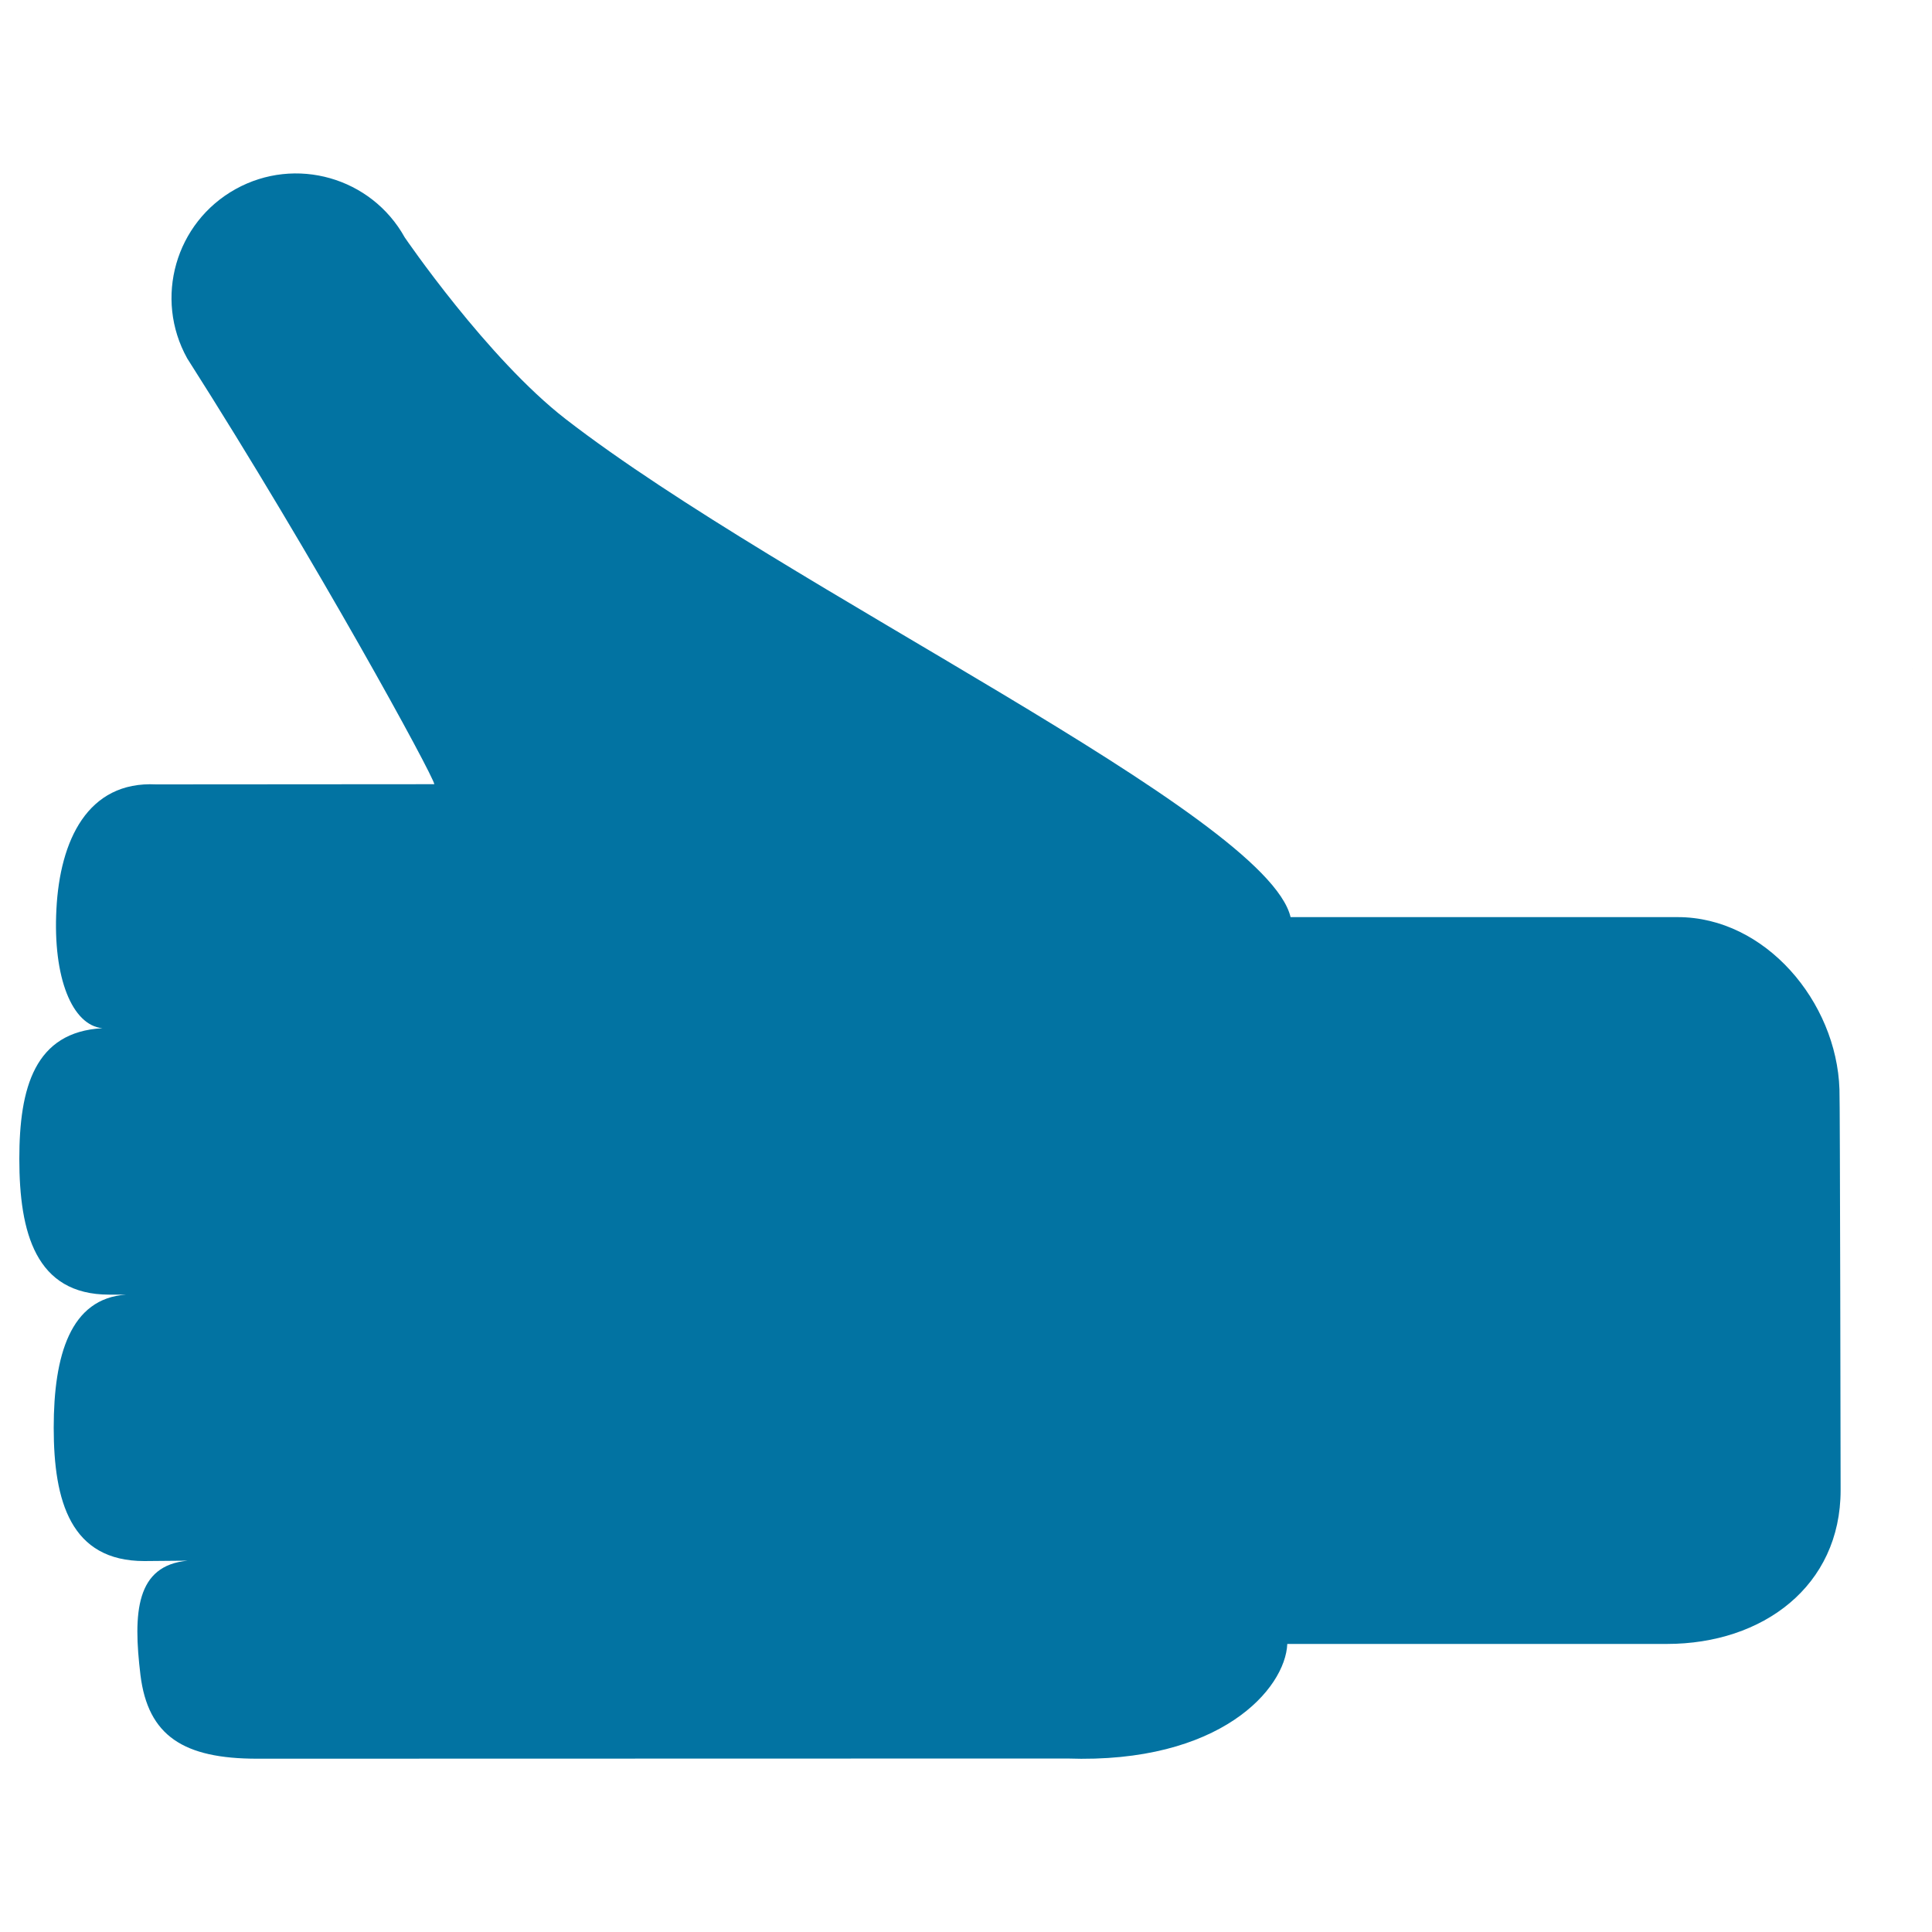 <svg xmlns="http://www.w3.org/2000/svg" viewBox="0 0 1000 1000" style="fill:#0273a2">
<title>Like Hand Gesture SVG icon</title>
<g><g><path d="M989.9,346.4L989.9,346.4c0-0.1,0.1-0.1,0.1-0.1C990,346.4,989.9,346.4,989.9,346.4z"/><path d="M974.5,321C974.5,321,974.5,321,974.5,321C974.5,320.9,974.5,320.9,974.5,321L974.5,321z"/></g><path d="M10,599.8c0-36.9,8-65.7,43-67.6c-15.6-1.5-25.7-26.1-23.8-61.6c1.8-35.5,16.1-66.4,51.6-64.6l144-0.1c-0.4-4.2-60.7-114.9-127.9-220.4c-17.3-31.1-6.1-70.3,25-87.6c31.1-17.3,70.3-6.1,87.6,25c0,0,42.7,62.6,83.4,94.1C406.7,305,655.5,421.6,668,474.7h200.4c45.3,0,82.2,43.8,83.7,89.1c0.3,3,0.6,207.5,0.6,207.5c0,49.6-40.2,79.6-89.9,79.6H666.3c-1,23.1-34.5,62.1-114,59.3l-419.2,0.1c-38.1,0-56.5-11.8-60.4-43.3c-3.9-32.3-2.4-56.8,24.5-59.2L74.7,808c-38.1,0-46.9-30.9-46.9-69c0-37.5,8.6-67,37.5-68.9h-8.8C18.4,670.1,10,637.9,10,599.8z"/></g>
</svg>